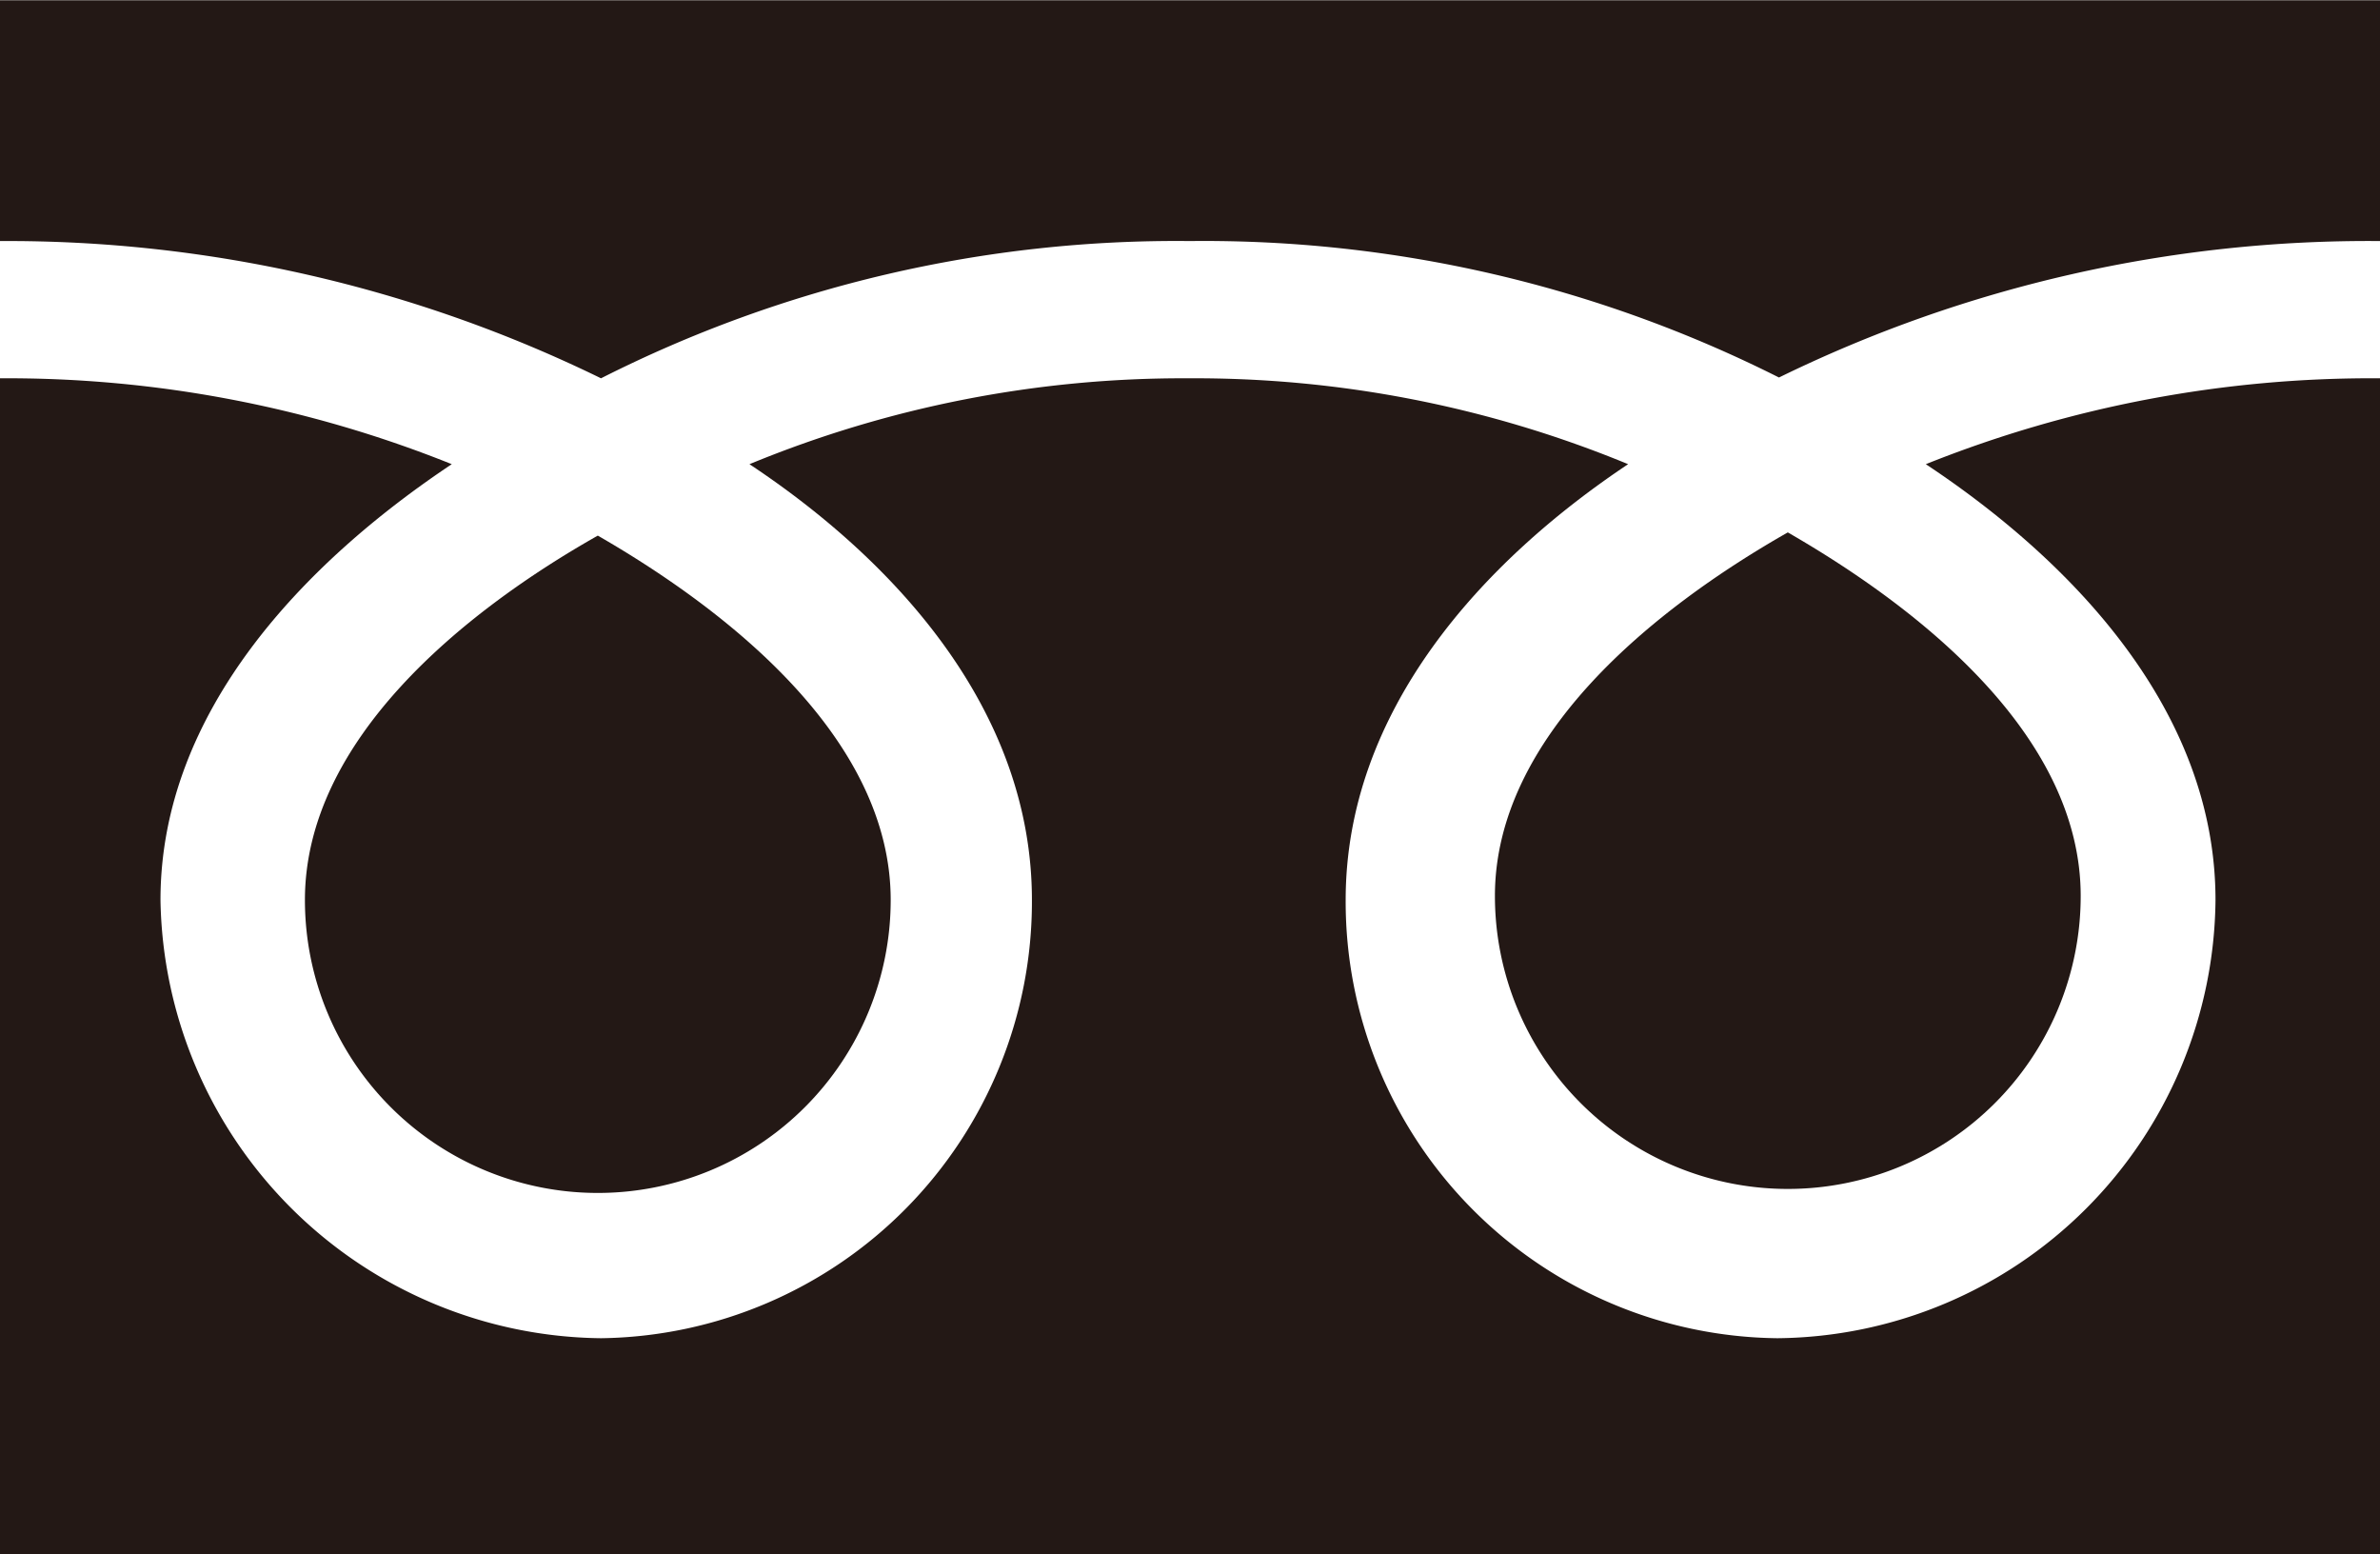 <svg xmlns="http://www.w3.org/2000/svg" width="10.46mm" height="6.83mm" viewBox="0 0 29.66 19.36"><defs><style>.cls-1{fill:#231815;}</style></defs><title>footer_アセット 11</title><g id="レイヤー_2" data-name="レイヤー 2"><g id="ヘッダー_フッター" data-name="ヘッダー・フッター"><path class="cls-1" d="M7.49,4.71A15.87,15.87,0,0,1,14.83,3a15.93,15.93,0,0,1,7.34,1.7A16.71,16.71,0,0,1,29.66,3V0H0V3A16.84,16.84,0,0,1,7.49,4.71Z"/><path class="cls-1" d="M18.63,11.16a3.65,3.65,0,1,0,7.3,0c0-2-2-3.58-3.65-4.53C20.61,7.58,18.63,9.17,18.63,11.16Z"/><path class="cls-1" d="M24,5.78c1.84,1.22,3.61,3.08,3.61,5.43a5.51,5.51,0,0,1-5.46,5.46,5.44,5.44,0,0,1-5.38-5.46c0-2.35,1.69-4.21,3.52-5.43a14.15,14.15,0,0,0-5.48-1.07A14.16,14.16,0,0,0,9.34,5.78c1.84,1.22,3.52,3.08,3.52,5.43a5.44,5.44,0,0,1-5.37,5.46A5.55,5.55,0,0,1,2,11.21C2,8.86,3.8,7,5.63,5.78A14.86,14.86,0,0,0,0,4.71V19.36H29.66V4.71A14.94,14.94,0,0,0,24,5.78Z"/><path class="cls-1" d="M3.8,11.21a3.65,3.65,0,1,0,7.3,0c0-2-2-3.59-3.65-4.54C5.77,7.62,3.8,9.22,3.8,11.21Z"/></g></g></svg>